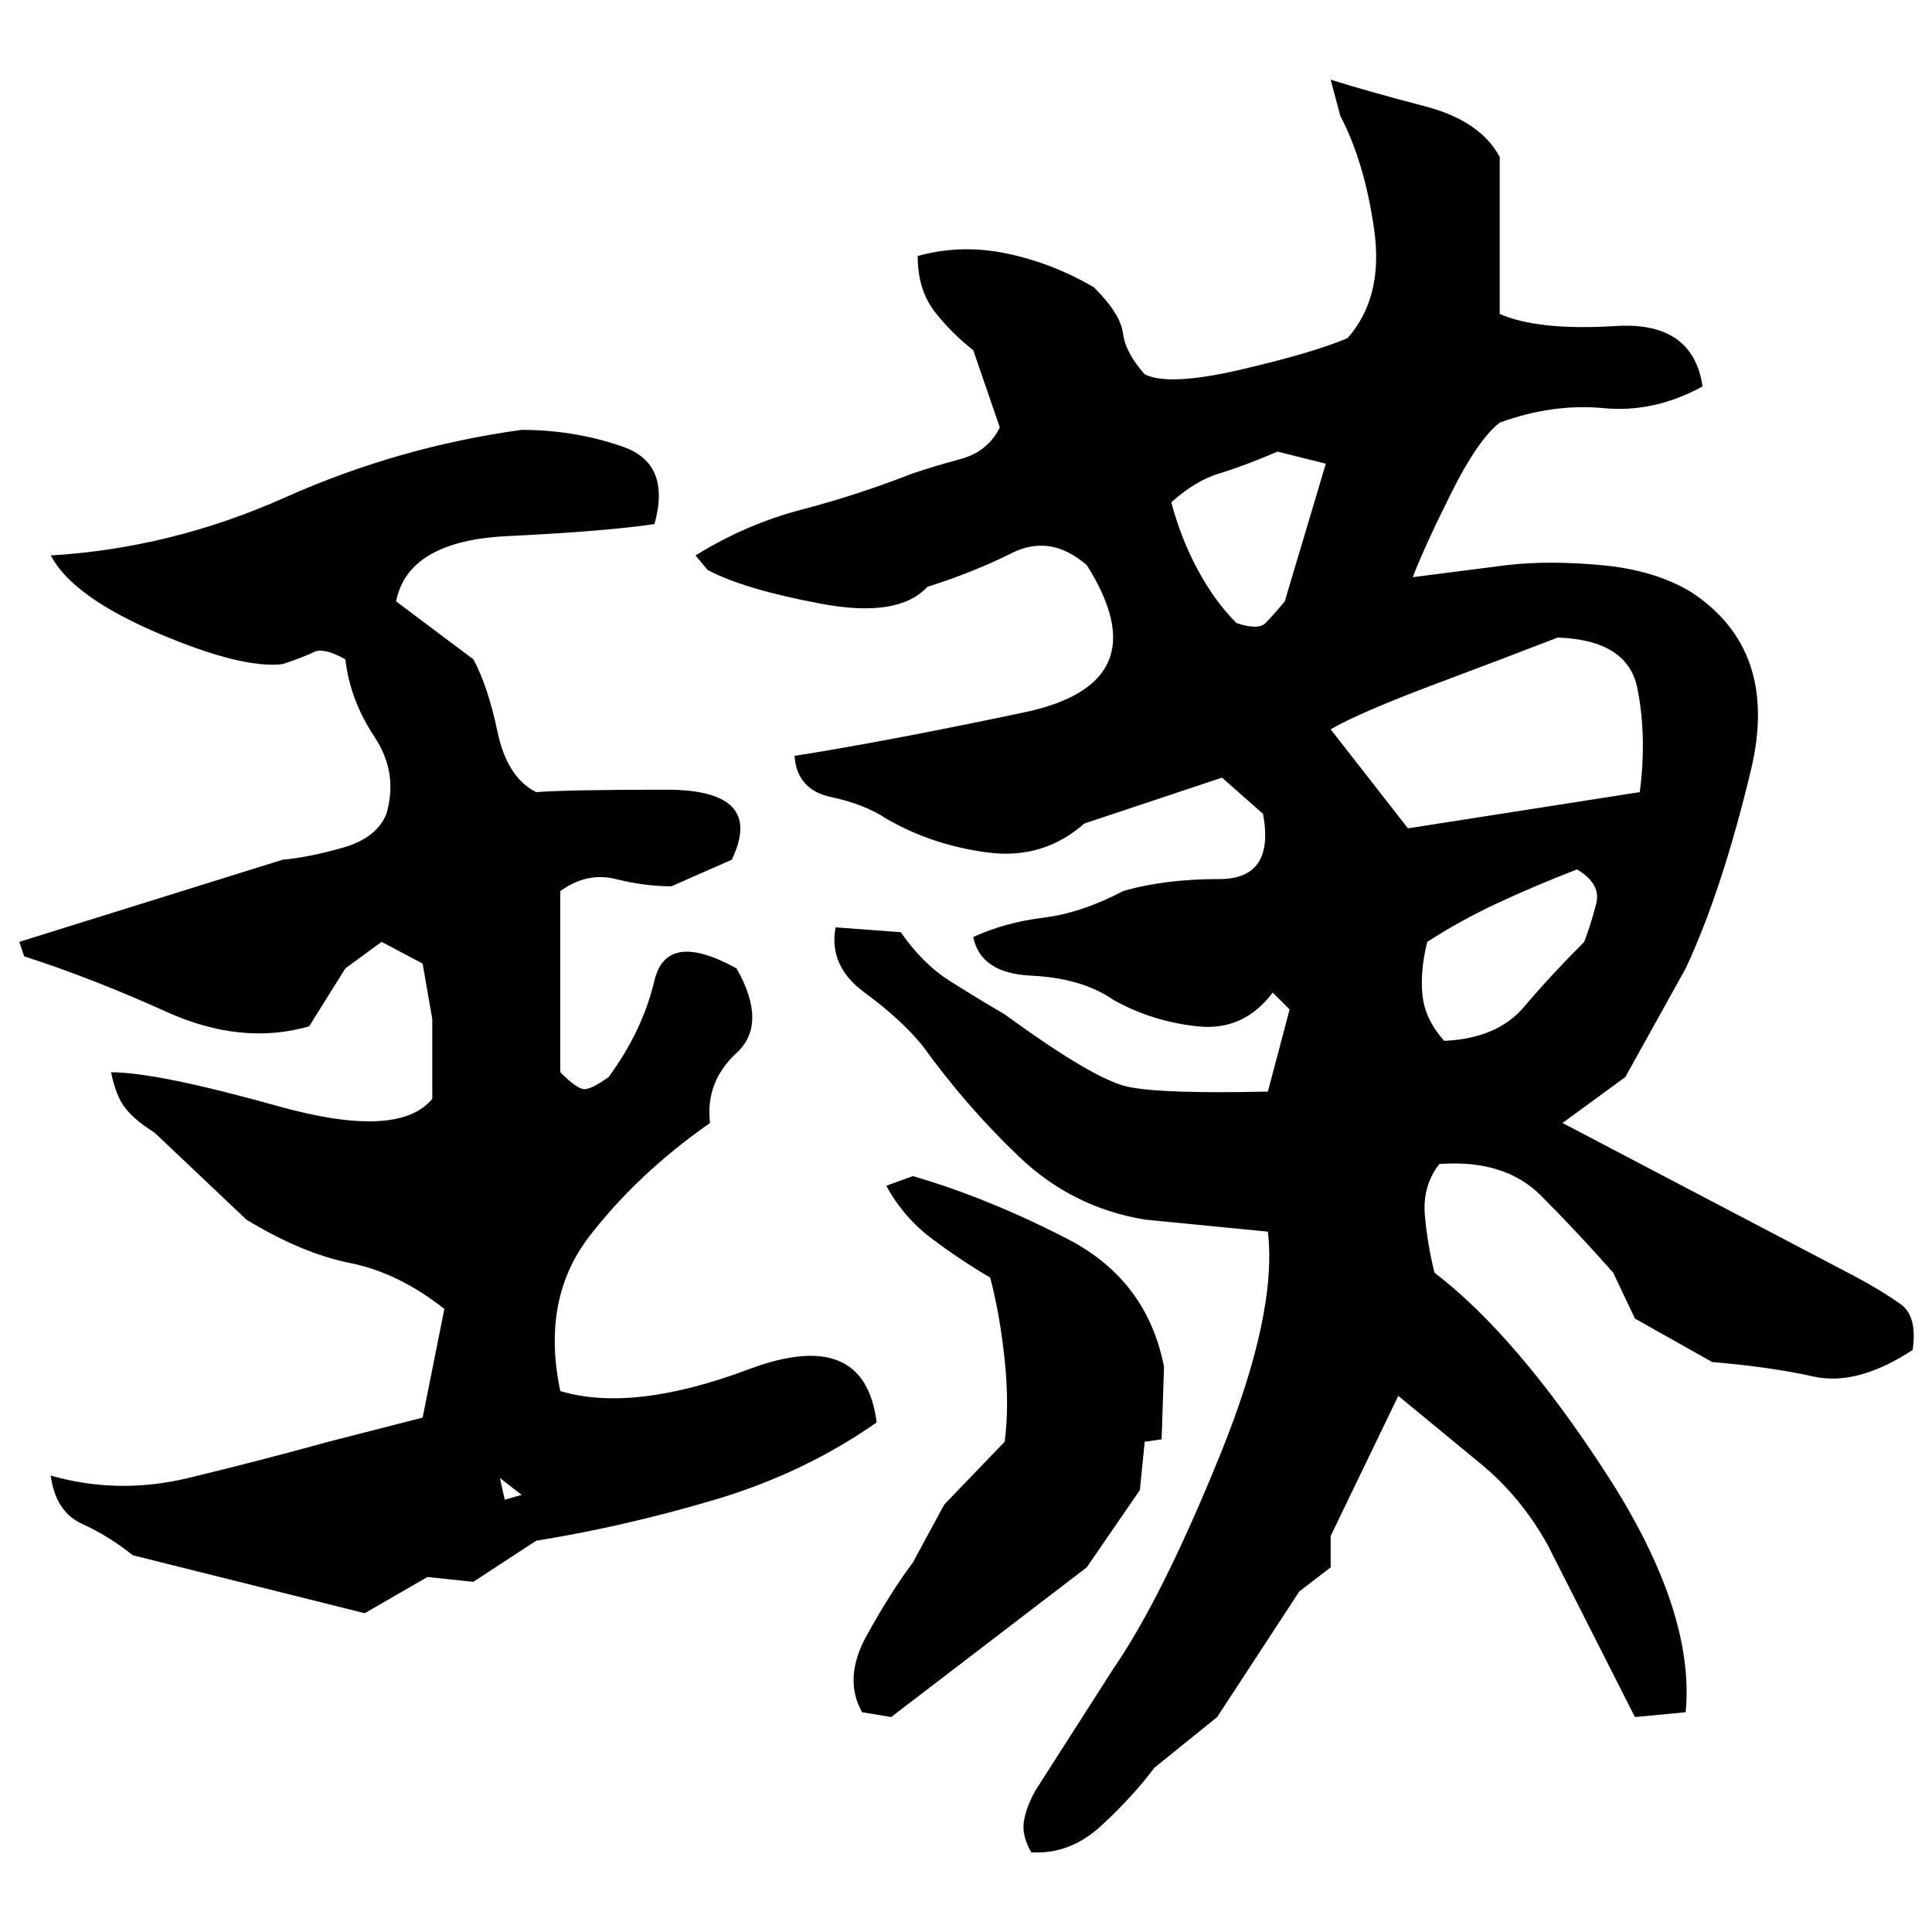 ﻿<?xml version="1.0" encoding="UTF-8" standalone="yes"?>
<svg xmlns="http://www.w3.org/2000/svg" height="100%" version="1.1" width="100%" viewBox="0 0 80 80">
  <g transform="scale(1)">
    <path fill="#000000" d="M55.1 3.3Q56.7 3.8 59.0 4.4T62.1 6.5V13.0Q63.7 13.7 66.9 13.5T70.5 16.0Q68.5 17.1 66.4 16.9T62.1 17.5Q61.2 18.2 60.1 20.4T58.5 23.9L62.4 23.4Q64.1 23.2 66.3 23.4T70 24.5Q73.7 26.9 72.5 31.9T69.8 40.1L67.3 44.6L64.7 46.5L76.9 52.9Q78.0 53.5 78.7 54T79.2 55.9Q76.9 57.4 75.1 57.0T70.9 56.4L67.7 54.6L66.8 52.7Q65.3 51 63.8 49.5T59.6 48.2Q58.9 49.1 59.0 50.3T59.4 52.7Q62.8 55.3 66.5 61.0T69.8 70.9L67.7 71.1L64.1 64Q63.0 62 61.3 60.6T57.9 57.8L55.1 63.6V64.9L53.8 65.9L50.4 71.1L47.8 73.2Q46.9 74.4 45.6 75.6T42.7 76.7Q42.3 76 42.4 75.4T42.9 74.1L46.1 69.1Q48.1 66.2 50.5 60.3T52.5 51L47.4 50.5Q44.4 50 42.2 47.9T38.2 43.3Q37.3 42.2 35.8 41.1T34.6 38.4L37.3 38.6Q38.2 39.9 39.3 40.6T41.6 42Q45.3 44.7 46.7 45.0T52.5 45.2L53.4 41.8L52.7 41.1Q51.5 42.7 49.6 42.5T46.1 41.4Q44.8 40.5 42.7 40.4T40.3 38.8Q41.6 38.2 43.2 38T46.5 36.9Q48.2 36.4 50.5 36.4T52.3 33.7L50.6 32.2L44.9 34.1Q43.2 35.6 40.9 35.3T36.7 33.9Q35.8 33.3 34.4 33.0T32.9 31.3Q36.7 30.7 42.4 29.5T45 23.4Q43.5 22.1 41.9 22.9T38.4 24.3Q37.2 25.6 34 25.0T29.3 23.6L28.8 23Q30.9 21.7 33.2 21.1T37.8 19.6Q38.7 19.3 39.8 19T41.4 17.7L40.3 14.5Q39.4 13.8 38.7 12.9T38.0 10.6Q39.8 10.1 41.7 10.5T45.3 11.9Q46.4 13.0 46.5 13.8T47.4 15.5Q48.4 16 51.4 15.3T55.8 14Q57.3 12.3 56.9 9.5T55.5 4.8L55.1 3.3ZM21.6 17.8Q23.8 17.8 25.8 18.5T27.1 21.7Q25.1 22 21 22.2T16.4 24.9L19.6 27.3Q20.2 28.4 20.6 30.3T22.2 32.8Q23.5 32.7 27.6 32.7T30.3 35.6L27.8 36.7Q26.7 36.7 25.5 36.4T23.2 36.9V44.4Q23.9 45.1 24.2 45.1T25.2 44.6Q26.6 42.7 27.1 40.6T30.5 40.1Q31.8 42.4 30.5 43.6T29.4 46.5Q26.4 48.6 24.4 51.2T23.2 57.6Q26.2 58.5 31.0 56.7T36.3 58.9Q33.3 61.0 29.6 62.1T22.2 63.8L19.6 65.5L17.7 65.3L15.1 66.8L5.5 64.4Q4.5 63.6 3.4 63.1T2.1 61.1Q4.9 61.9 7.8 61.2T13.6 59.7L17.5 58.7L18.4 54.2Q16.5 52.7 14.5 52.3T10.2 50.5L6.4 46.9Q5.6 46.4 5.2 45.9T4.6 44.4Q6.5 44.4 11.5 45.8T17.9 45.5V42.2L17.5 39.9L15.8 39L14.3 40.1L12.8 42.5Q10 43.3 6.9 41.9T1 39.6L0.8 39L11.7 35.6Q12.8 35.5 14.2 35.1T16.0 33.7Q16.5 32.0 15.5 30.5T14.3 27.3Q13.4 26.8 13 27T11.7 27.5Q10.0 27.7 6.5 26.2T2.1 23Q7.1 22.7 11.8 20.6T21.6 17.8ZM51.5 19.3T50.5 19.6T48.5 20.8Q48.9 22.3 49.6 23.6T51.2 25.8Q52.1 26.1 52.4 25.8T53.2 24.9L54.9 19.2L52.9 18.7Q51.5 19.3 50.5 19.6ZM62.7 27.1T59.5 28.3T55.1 30.2L58.3 34.3L67.9 32.8Q68.2 30.5 67.8 28.5T64.5 26.4Q62.7 27.1 59.5 28.3ZM63.5 36.7T62 37.4T59.1 39Q58.8 40.2 58.9 41.2T59.8 43.1Q62.0 43 63.1 41.7T65.6 39Q65.9 38.2 66.1 37.4T65.3 36Q63.5 36.7 62 37.4ZM37.8 48.7Q40.9 49.6 44.2 51.3T48.2 56.6L48.1 59.6L47.4 59.7L47.2 61.7L45 64.9L36.9 71.1L35.7 70.9Q34.9 69.5 35.9 67.7T37.8 64.7L39.1 62.3L41.6 59.7Q41.8 58.2 41.6 56.3T41 52.9Q39.8 52.2 38.6 51.3T36.7 49.1L37.8 48.7ZM20.9 62.1L21.6 61.9L20.7 61.2L20.9 62.1Z" />
  </g>
</svg>
